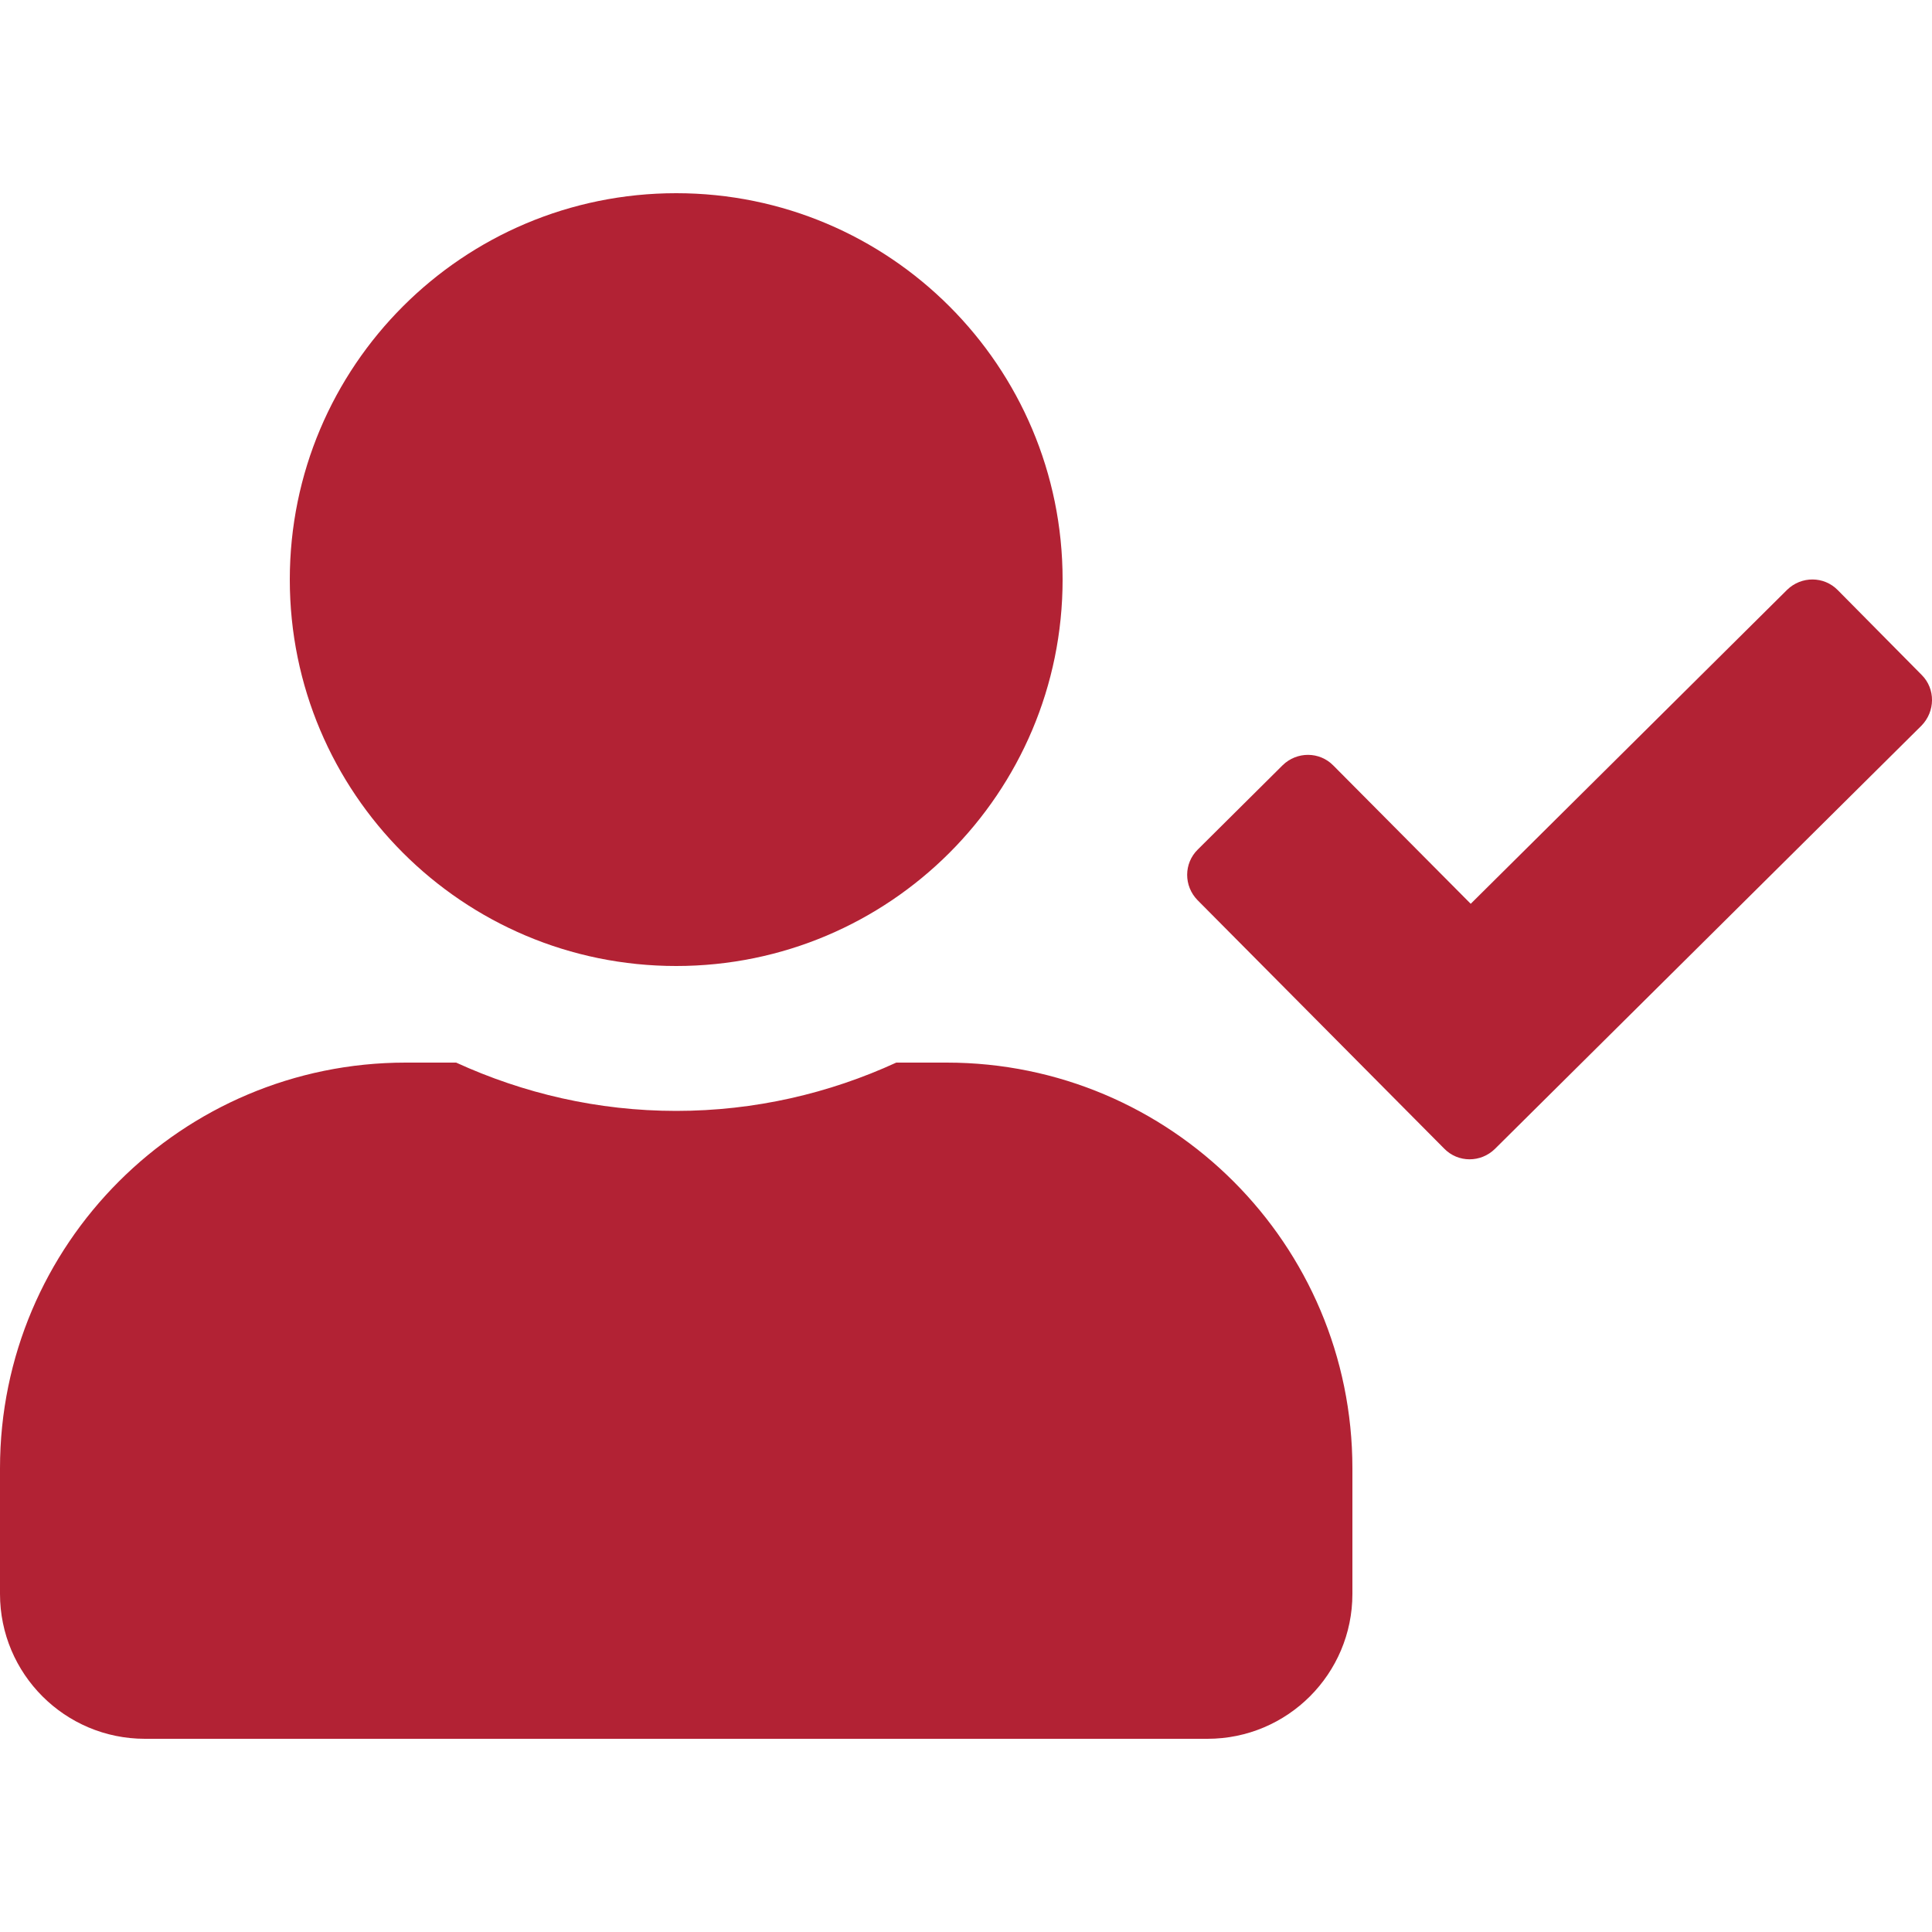 <svg width="41" height="41" viewBox="0 0 41 41" fill="none" xmlns="http://www.w3.org/2000/svg">
<path d="M14.35 20.5C18.879 20.5 22.55 16.829 22.55 12.3C22.55 7.77 18.879 4.1 14.35 4.1C9.821 4.1 6.15 7.77 6.15 12.3C6.15 16.829 9.821 20.5 14.35 20.5ZM20.09 22.55H19.02C17.598 23.203 16.016 23.575 14.35 23.575C12.684 23.575 11.108 23.203 9.68 22.55H8.61C3.857 22.55 0 26.406 0 31.16V33.825C0 35.522 1.377 36.9 3.075 36.9H25.625C27.323 36.9 28.7 35.522 28.7 33.825V31.16C28.7 26.406 24.843 22.55 20.09 22.55ZM40.782 14.324L39.001 12.524C38.707 12.223 38.226 12.223 37.925 12.517L31.211 19.18L28.296 16.246C28.002 15.945 27.521 15.945 27.22 16.239L25.42 18.027C25.119 18.322 25.119 18.802 25.414 19.103L30.648 24.375C30.942 24.677 31.423 24.677 31.724 24.382L40.776 15.4C41.071 15.099 41.077 14.619 40.782 14.324Z" fill="#B22234"/>
</svg>
